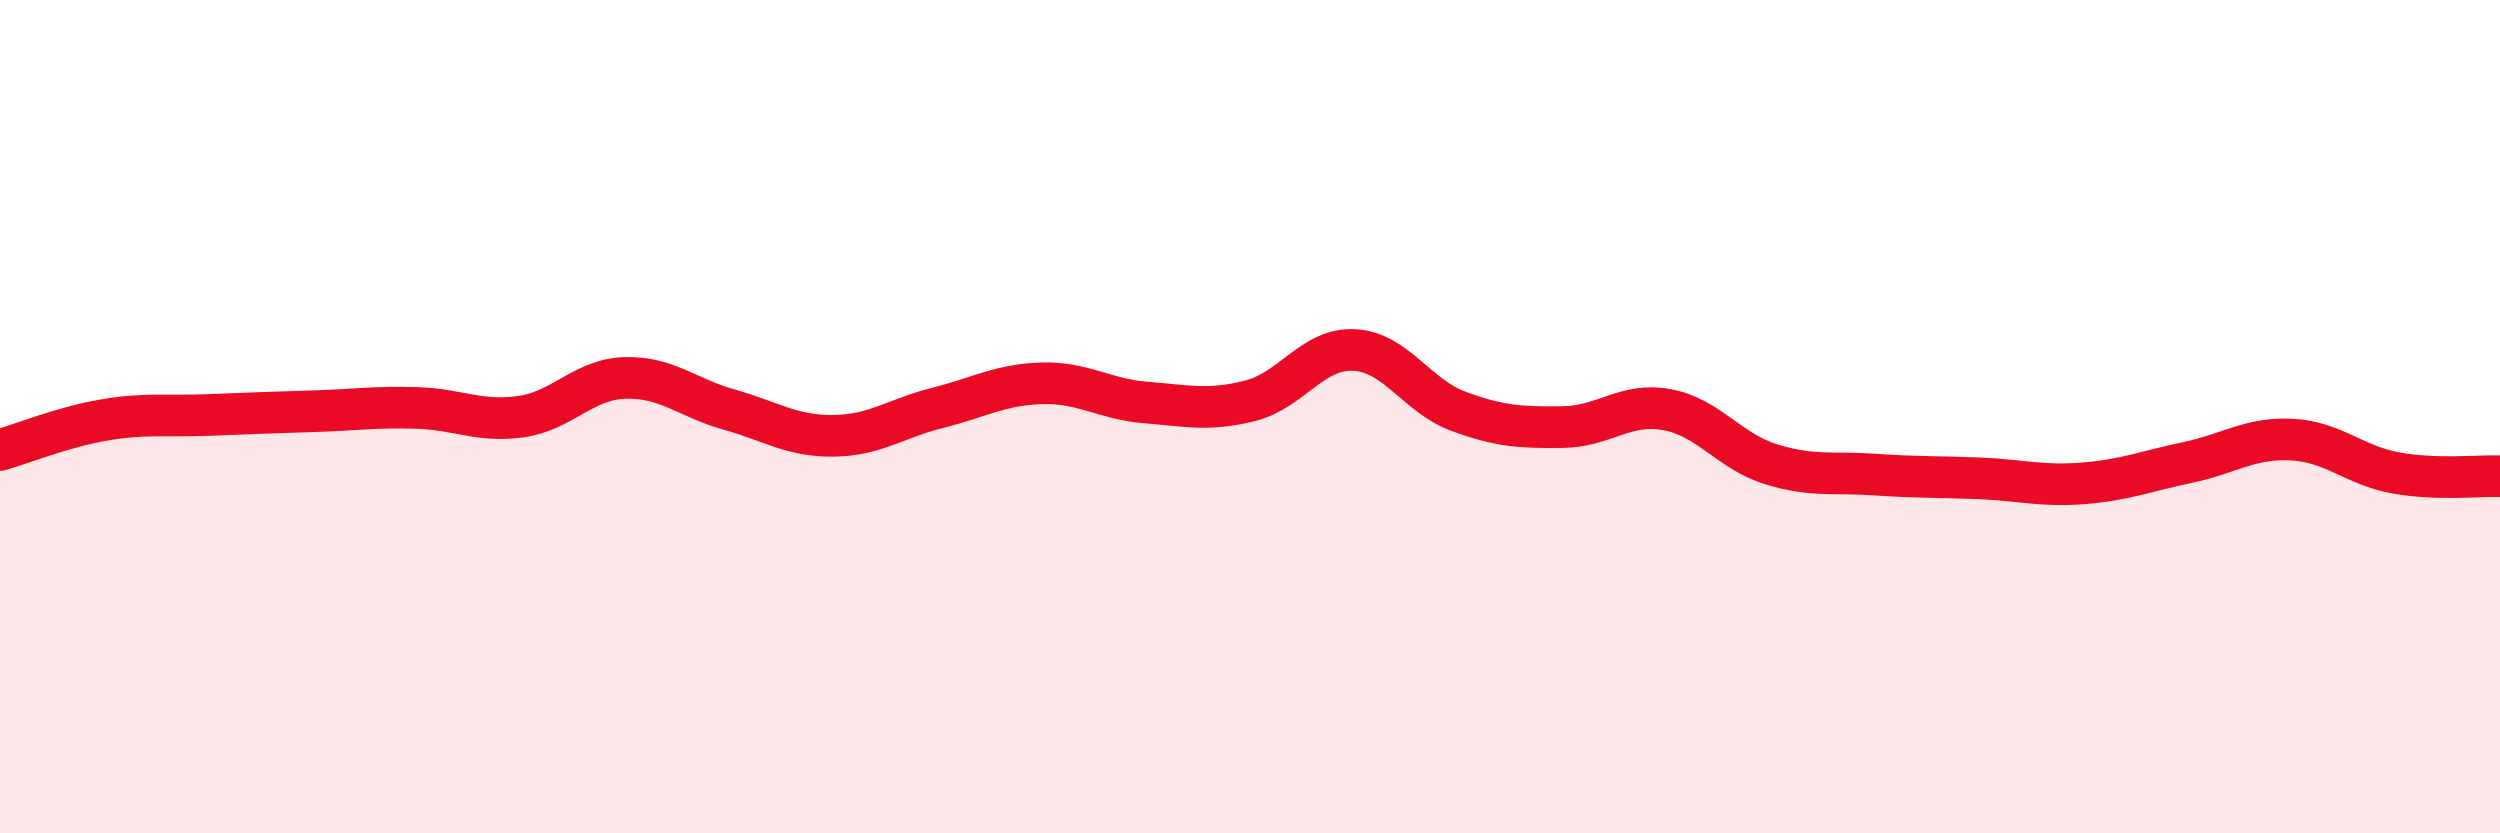 
    <svg width="60" height="20" viewBox="0 0 60 20" xmlns="http://www.w3.org/2000/svg">
      <path
        d="M 0,10.8 C 0.5,10.66 1.5,10.25 2.5,10.08 C 3.5,9.91 4,10 5,9.96 C 6,9.92 6.5,9.9 7.5,9.87 C 8.5,9.84 9,9.76 10,9.79 C 11,9.82 11.5,10.14 12.5,10 C 13.5,9.86 14,9.1 15,9.07 C 16,9.04 16.5,9.55 17.5,9.83 C 18.5,10.11 19,10.47 20,10.46 C 21,10.45 21.5,10.04 22.5,9.79 C 23.5,9.54 24,9.23 25,9.2 C 26,9.17 26.5,9.58 27.5,9.66 C 28.5,9.74 29,9.87 30,9.62 C 31,9.37 31.5,8.35 32.5,8.4 C 33.5,8.45 34,9.5 35,9.87 C 36,10.24 36.5,10.26 37.5,10.25 C 38.5,10.24 39,9.65 40,9.83 C 41,10.01 41.5,10.83 42.5,11.14 C 43.5,11.45 44,11.32 45,11.39 C 46,11.46 46.5,11.44 47.5,11.48 C 48.5,11.52 49,11.68 50,11.6 C 51,11.52 51.5,11.31 52.5,11.1 C 53.5,10.89 54,10.5 55,10.55 C 56,10.6 56.5,11.17 57.5,11.35 C 58.5,11.53 59.5,11.41 60,11.43L60 20L0 20Z"
        fill="#EB0A25"
        opacity="0.1"
        stroke-linecap="round"
        stroke-linejoin="round"
      />
      <path
        d="M 0,10.8 C 0.5,10.66 1.5,10.25 2.5,10.08 C 3.5,9.91 4,10 5,9.96 C 6,9.92 6.5,9.9 7.5,9.87 C 8.5,9.84 9,9.76 10,9.79 C 11,9.82 11.5,10.14 12.5,10 C 13.5,9.86 14,9.1 15,9.07 C 16,9.04 16.5,9.55 17.5,9.83 C 18.5,10.11 19,10.47 20,10.46 C 21,10.45 21.5,10.04 22.5,9.79 C 23.5,9.54 24,9.23 25,9.2 C 26,9.17 26.5,9.58 27.5,9.66 C 28.5,9.74 29,9.87 30,9.62 C 31,9.37 31.5,8.35 32.5,8.4 C 33.5,8.45 34,9.5 35,9.87 C 36,10.24 36.5,10.26 37.5,10.25 C 38.5,10.24 39,9.65 40,9.83 C 41,10.01 41.5,10.83 42.5,11.14 C 43.5,11.45 44,11.32 45,11.39 C 46,11.46 46.5,11.44 47.5,11.48 C 48.5,11.52 49,11.68 50,11.6 C 51,11.52 51.5,11.31 52.5,11.1 C 53.5,10.89 54,10.5 55,10.55 C 56,10.6 56.5,11.17 57.5,11.35 C 58.5,11.53 59.5,11.41 60,11.43"
        stroke="#EB0A25"
        stroke-width="1"
        fill="none"
        stroke-linecap="round"
        stroke-linejoin="round"
      />
    </svg>
  